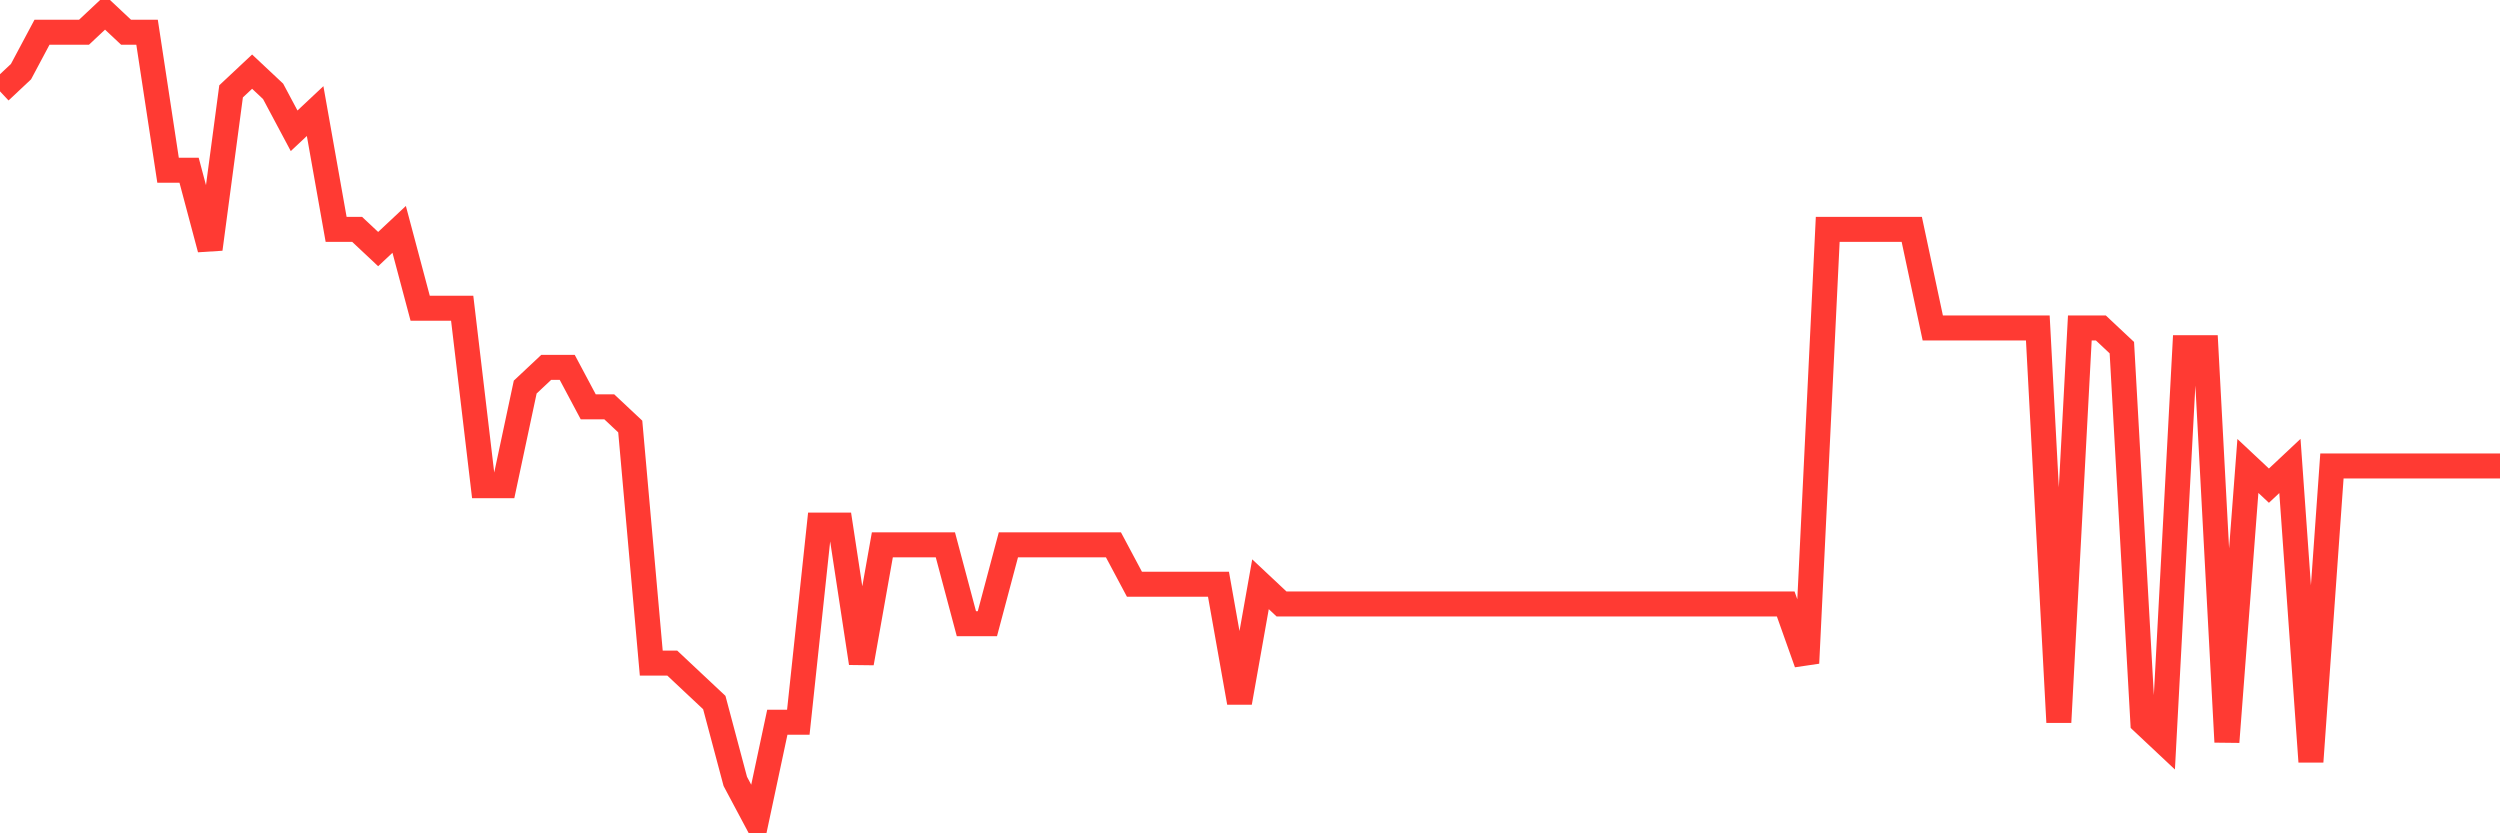 <svg
  xmlns="http://www.w3.org/2000/svg"
  xmlns:xlink="http://www.w3.org/1999/xlink"
  width="120"
  height="40"
  viewBox="0 0 120 40"
  preserveAspectRatio="none"
>
  <polyline
    points="0,4.385 1.008,3.439 2.017,1.546 3.025,1.546 4.034,1.546 5.042,0.6 6.05,1.546 7.059,1.546 8.067,8.171 9.076,8.171 10.084,11.956 11.092,4.385 12.101,3.439 13.109,4.385 14.118,6.278 15.126,5.332 16.134,11.01 17.143,11.01 18.151,11.956 19.16,11.01 20.168,14.795 21.176,14.795 22.185,14.795 23.193,23.312 24.202,23.312 25.21,18.58 26.218,17.634 27.227,17.634 28.235,19.527 29.244,19.527 30.252,20.473 31.261,31.829 32.269,31.829 33.277,32.776 34.286,33.722 35.294,37.507 36.303,39.4 37.311,34.668 38.319,34.668 39.328,25.205 40.336,25.205 41.345,31.829 42.353,26.151 43.361,26.151 44.37,26.151 45.378,26.151 46.387,29.937 47.395,29.937 48.403,26.151 49.412,26.151 50.42,26.151 51.429,26.151 52.437,26.151 53.445,26.151 54.454,28.044 55.462,28.044 56.471,28.044 57.479,28.044 58.487,28.044 59.496,33.722 60.504,28.044 61.513,28.99 62.521,28.99 63.529,28.99 64.538,28.99 65.546,28.99 66.555,28.99 67.563,28.99 68.571,28.99 69.58,28.99 70.588,28.99 71.597,28.99 72.605,28.99 73.613,28.99 74.622,28.99 75.63,28.99 76.639,28.99 77.647,28.99 78.655,28.99 79.664,28.99 80.672,28.99 81.681,28.99 82.689,28.99 83.697,28.99 84.706,28.99 85.714,28.99 86.723,31.829 87.731,11.01 88.739,11.01 89.748,11.01 90.756,11.01 91.765,11.01 92.773,15.741 93.782,15.741 94.79,15.741 95.798,15.741 96.807,15.741 97.815,15.741 98.824,34.668 99.832,15.741 100.84,15.741 101.849,16.688 102.857,34.668 103.866,35.615 104.874,16.688 105.882,16.688 106.891,35.615 107.899,22.366 108.908,23.312 109.916,22.366 110.924,36.561 111.933,22.366 112.941,22.366 113.95,22.366 114.958,22.366 115.966,22.366 116.975,22.366 117.983,22.366 118.992,22.366 120,22.366"
    fill="none"
    stroke="#ff3a33"
    stroke-width="1.2"
  >
  </polyline>
</svg>